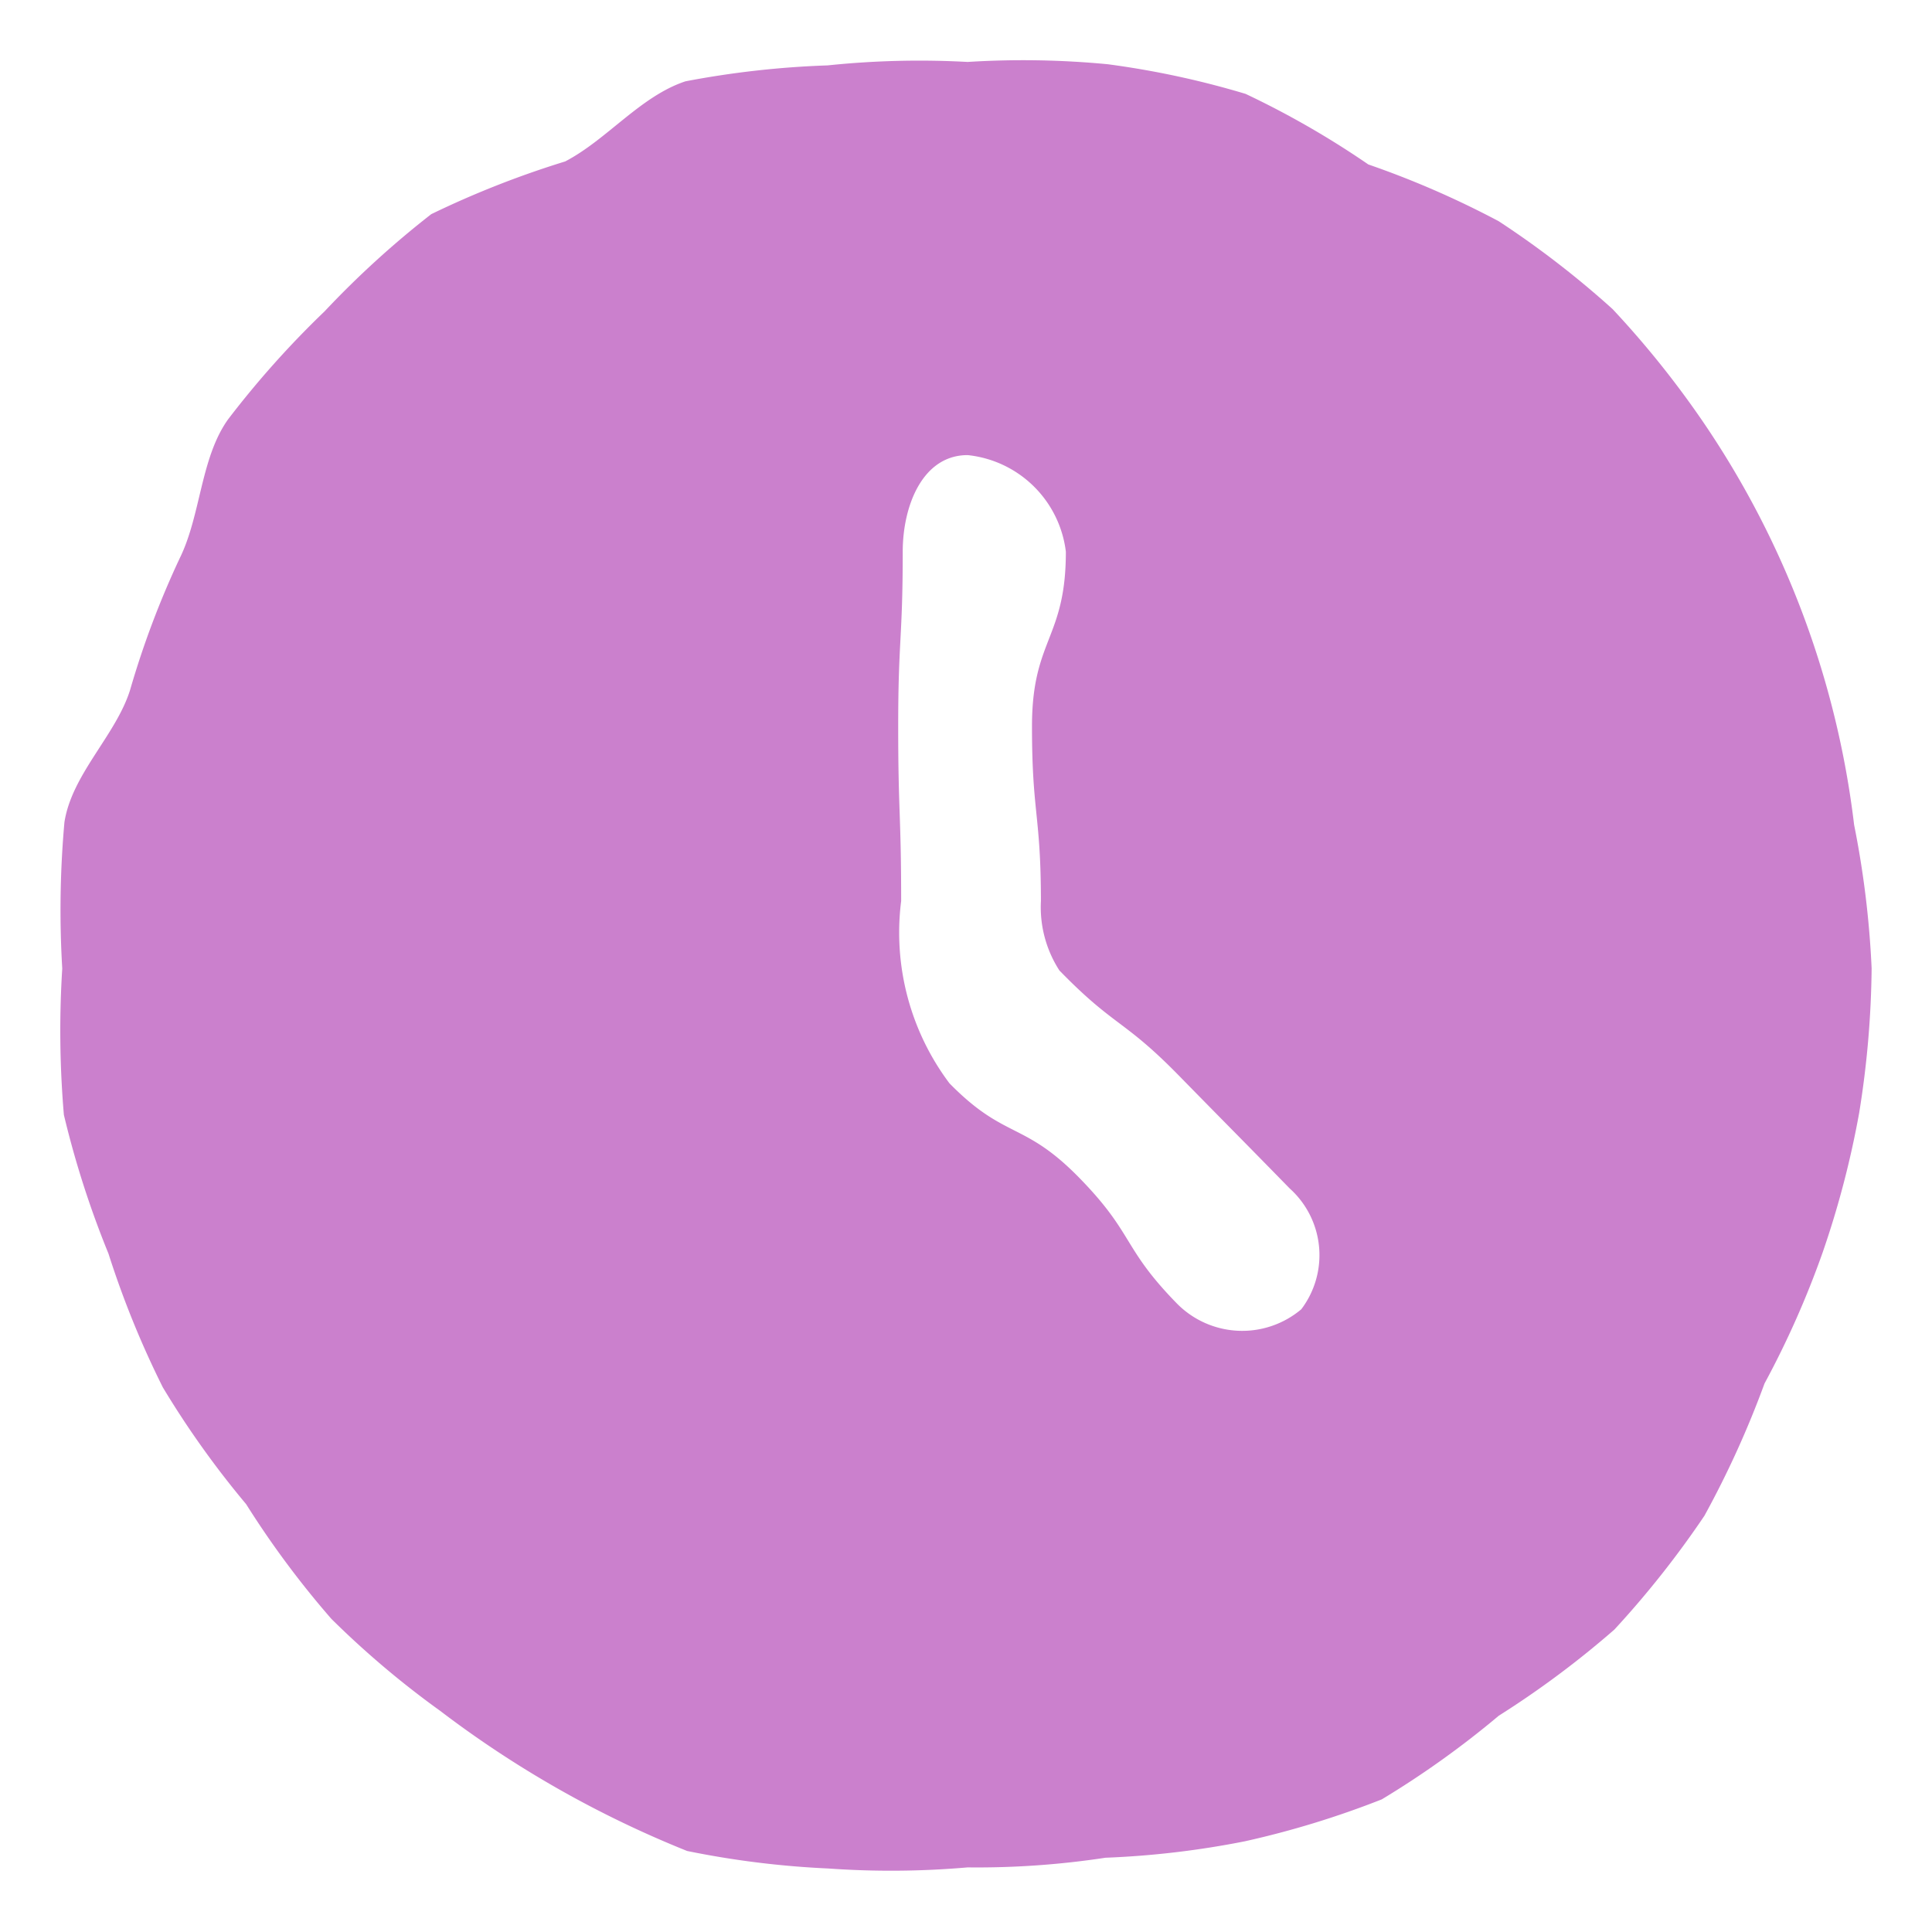 <?xml version="1.0" encoding="UTF-8"?>
<svg xmlns="http://www.w3.org/2000/svg" width="32" height="32" viewBox="0 0 32 32">
  <g id="Group_24342" data-name="Group 24342" transform="translate(-503 -425)">
    <rect id="Rectangle_7620" data-name="Rectangle 7620" width="32" height="32" transform="translate(503 425)" fill="none"></rect>
    <g id="Group_24326" data-name="Group 24326" transform="translate(485.353 402.414)">
      <path id="Path_11333" data-name="Path 11333" d="M33.674,23.612a14.653,14.653,0,0,0-2.318.057A15.268,15.268,0,0,0,29,23.933c-.746.247-1.3.967-1.992,1.327a15.623,15.623,0,0,0-2.218.873,15.508,15.508,0,0,0-1.767,1.61,15.658,15.658,0,0,0-1.6,1.791c-.456.641-.448,1.587-.8,2.3A14.843,14.843,0,0,0,19.8,34.02c-.238.749-.964,1.391-1.086,2.186a16.38,16.38,0,0,0-.036,2.422,16.415,16.415,0,0,0,.027,2.423,15.721,15.721,0,0,0,.739,2.3,15.476,15.476,0,0,0,.9,2.214A15.267,15.267,0,0,0,21.724,47.5a15.289,15.289,0,0,0,1.412,1.9,15.088,15.088,0,0,0,1.8,1.522,17.5,17.5,0,0,0,4.092,2.322,15.055,15.055,0,0,0,2.336.29,14.681,14.681,0,0,0,2.31-.018,14.131,14.131,0,0,0,2.283-.16,14.752,14.752,0,0,0,2.312-.273,15.141,15.141,0,0,0,2.265-.694,15.256,15.256,0,0,0,1.937-1.385,15.529,15.529,0,0,0,1.915-1.427,15.777,15.777,0,0,0,1.492-1.886,15.948,15.948,0,0,0,.995-2.19,15.22,15.22,0,0,0,.963-2.171,15.444,15.444,0,0,0,.605-2.313,15.823,15.823,0,0,0,.206-2.391,15.661,15.661,0,0,0-.29-2.378,15,15,0,0,0-2.5-6.672,15.682,15.682,0,0,0-1.5-1.87,15.422,15.422,0,0,0-1.887-1.456,15.145,15.145,0,0,0-2.159-.94,14.639,14.639,0,0,0-2.033-1.169,14.552,14.552,0,0,0-2.283-.491A14.706,14.706,0,0,0,33.674,23.612ZM39.2,44.272a1.518,1.518,0,0,1-2.054-.09c-.919-.938-.708-1.154-1.627-2.092s-1.226-.624-2.146-1.561a4.158,4.158,0,0,1-.8-3.019c0-1.446-.049-1.446-.049-2.893s.075-1.446.075-2.893c0-.763.329-1.6,1.075-1.6a1.83,1.83,0,0,1,1.627,1.6c0,1.446-.561,1.446-.561,2.893s.146,1.447.148,2.893a1.931,1.931,0,0,0,.306,1.15c.916.941,1.057.8,1.975,1.737s.922.935,1.84,1.874A1.485,1.485,0,0,1,39.2,44.272Z" transform="translate(0 0)" fill="#cb80cd"></path>
    </g>
  </g>
</svg>
